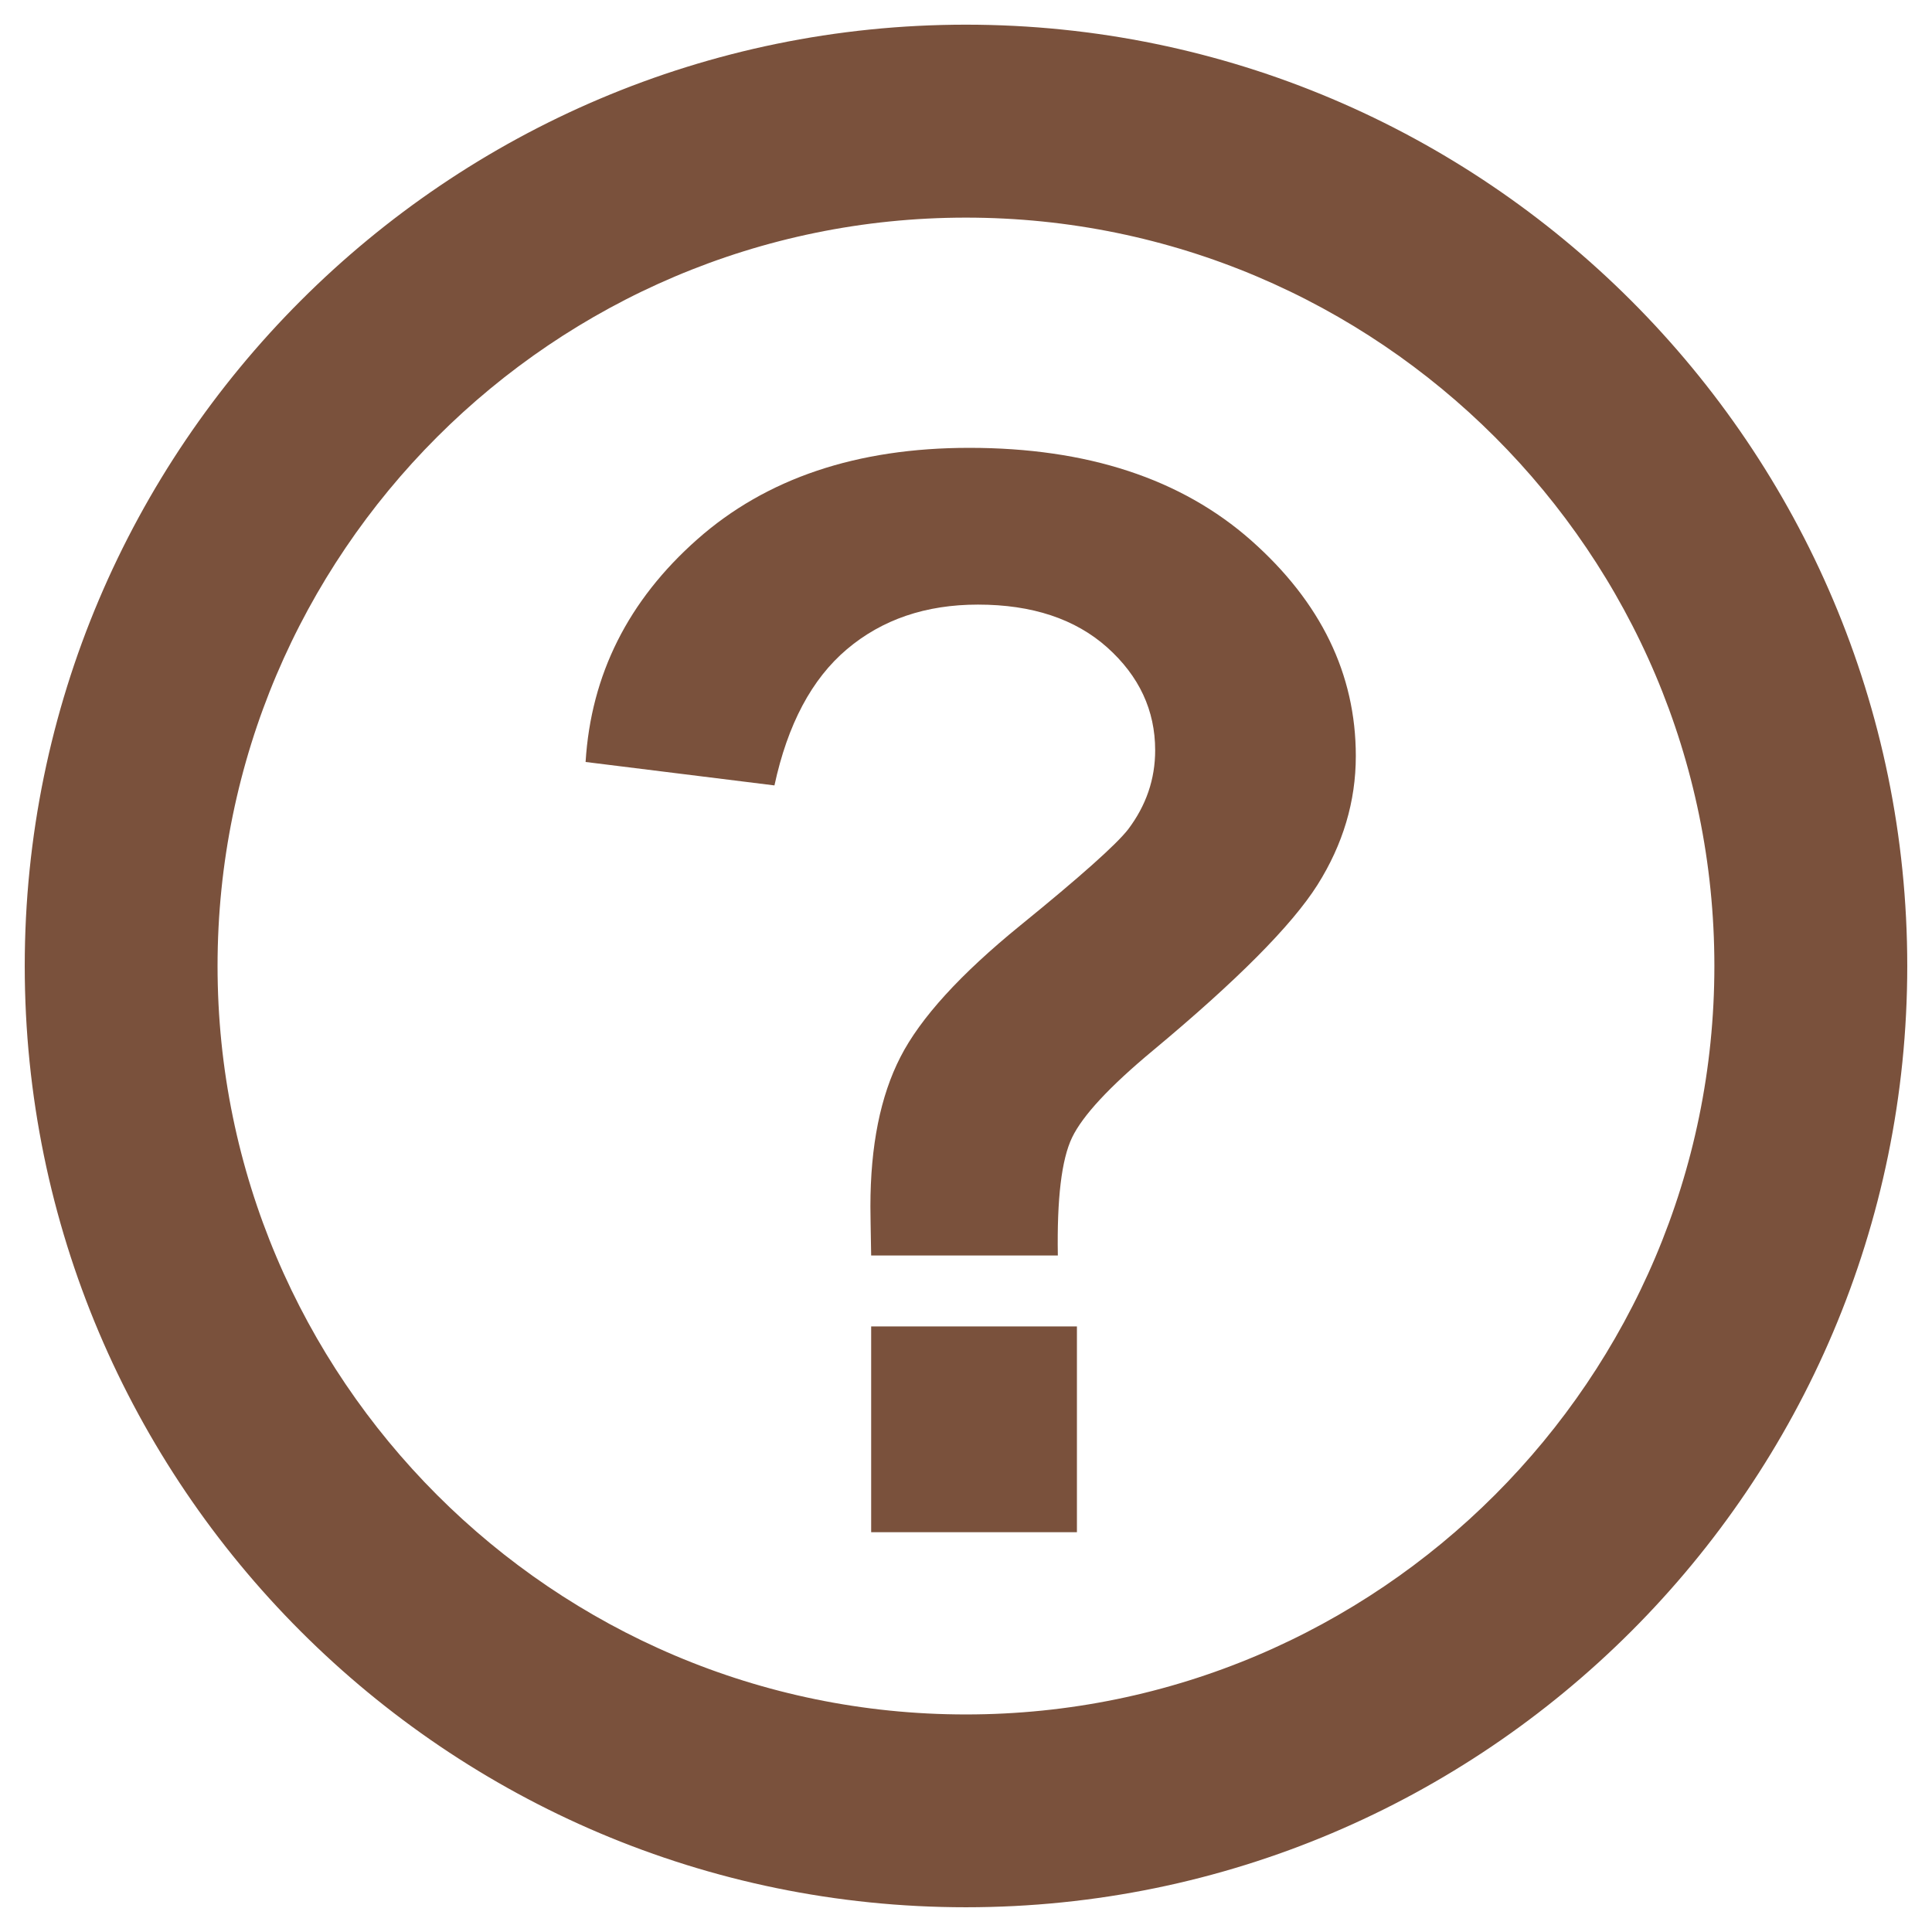 <?xml version="1.0" encoding="utf-8"?>
<!-- Generator: Adobe Illustrator 16.0.0, SVG Export Plug-In . SVG Version: 6.00 Build 0)  -->
<!DOCTYPE svg PUBLIC "-//W3C//DTD SVG 1.1//EN" "http://www.w3.org/Graphics/SVG/1.1/DTD/svg11.dtd">
<svg version="1.1" id="Ebene_1" xmlns="http://www.w3.org/2000/svg" xmlns:xlink="http://www.w3.org/1999/xlink" x="0px" y="0px"
	 width="28.347px" height="28.347px" viewBox="0 0 28.347 28.347" enable-background="new 0 0 28.347 28.347" xml:space="preserve">
<g>
	<defs>
		<rect id="SVGID_7_" width="28.347" height="28.349"/>
	</defs>
	<clipPath id="SVGID_2_">
		<use xlink:href="#SVGID_7_"  overflow="visible"/>
	</clipPath>
	<path clip-path="url(#SVGID_2_)" fill="#341B00" d="M14.172,2.743c-6.302,0-11.43,5.128-11.43,11.43
		c0,6.301,5.127,11.432,11.43,11.432c6.305,0,11.432-5.131,11.432-11.432C25.604,7.871,20.478,2.743,14.172,2.743 M14.172,27.534
		c-7.366,0-13.359-5.991-13.359-13.361c0-7.367,5.994-13.361,13.359-13.361c7.367,0,13.362,5.994,13.362,13.361
		C27.534,21.543,21.539,27.534,14.172,27.534"/>
	<path clip-path="url(#SVGID_2_)" fill="#7A513C" stroke="#7A513C" stroke-width="0.9" stroke-miterlimit="10" d="M14.172,2.743
		c-6.302,0-11.43,5.128-11.43,11.43c0,6.301,5.127,11.432,11.43,11.432c6.305,0,11.432-5.131,11.432-11.432
		C25.604,7.871,20.478,2.743,14.172,2.743z M14.172,27.534c-7.366,0-13.359-5.991-13.359-13.361c0-7.367,5.994-13.361,13.359-13.361
		c7.367,0,13.362,5.994,13.362,13.361C27.534,21.543,21.539,27.534,14.172,27.534z"/>
</g>
<g>
	<path fill="#7A513C" d="M15.521,18.421h-2.739c-0.007-0.394-0.011-0.634-0.011-0.72c0-0.888,0.146-1.618,0.44-2.191
		c0.293-0.573,0.881-1.218,1.762-1.934s1.407-1.186,1.579-1.407c0.265-0.351,0.397-0.737,0.397-1.16c0-0.587-0.235-1.09-0.704-1.51
		c-0.469-0.418-1.101-0.628-1.896-0.628c-0.767,0-1.407,0.219-1.923,0.655s-0.87,1.103-1.063,1.998l-2.771-0.344
		c0.079-1.282,0.625-2.37,1.638-3.266c1.013-0.896,2.343-1.343,3.991-1.343c1.733,0,3.111,0.453,4.136,1.358
		c1.023,0.906,1.536,1.961,1.536,3.164c0,0.666-0.188,1.296-0.563,1.891c-0.377,0.595-1.181,1.403-2.412,2.428
		c-0.638,0.53-1.033,0.956-1.188,1.278S15.507,17.59,15.521,18.421z M12.782,22.481v-3.019h3.019v3.019H12.782z"/>
</g>
</svg>
